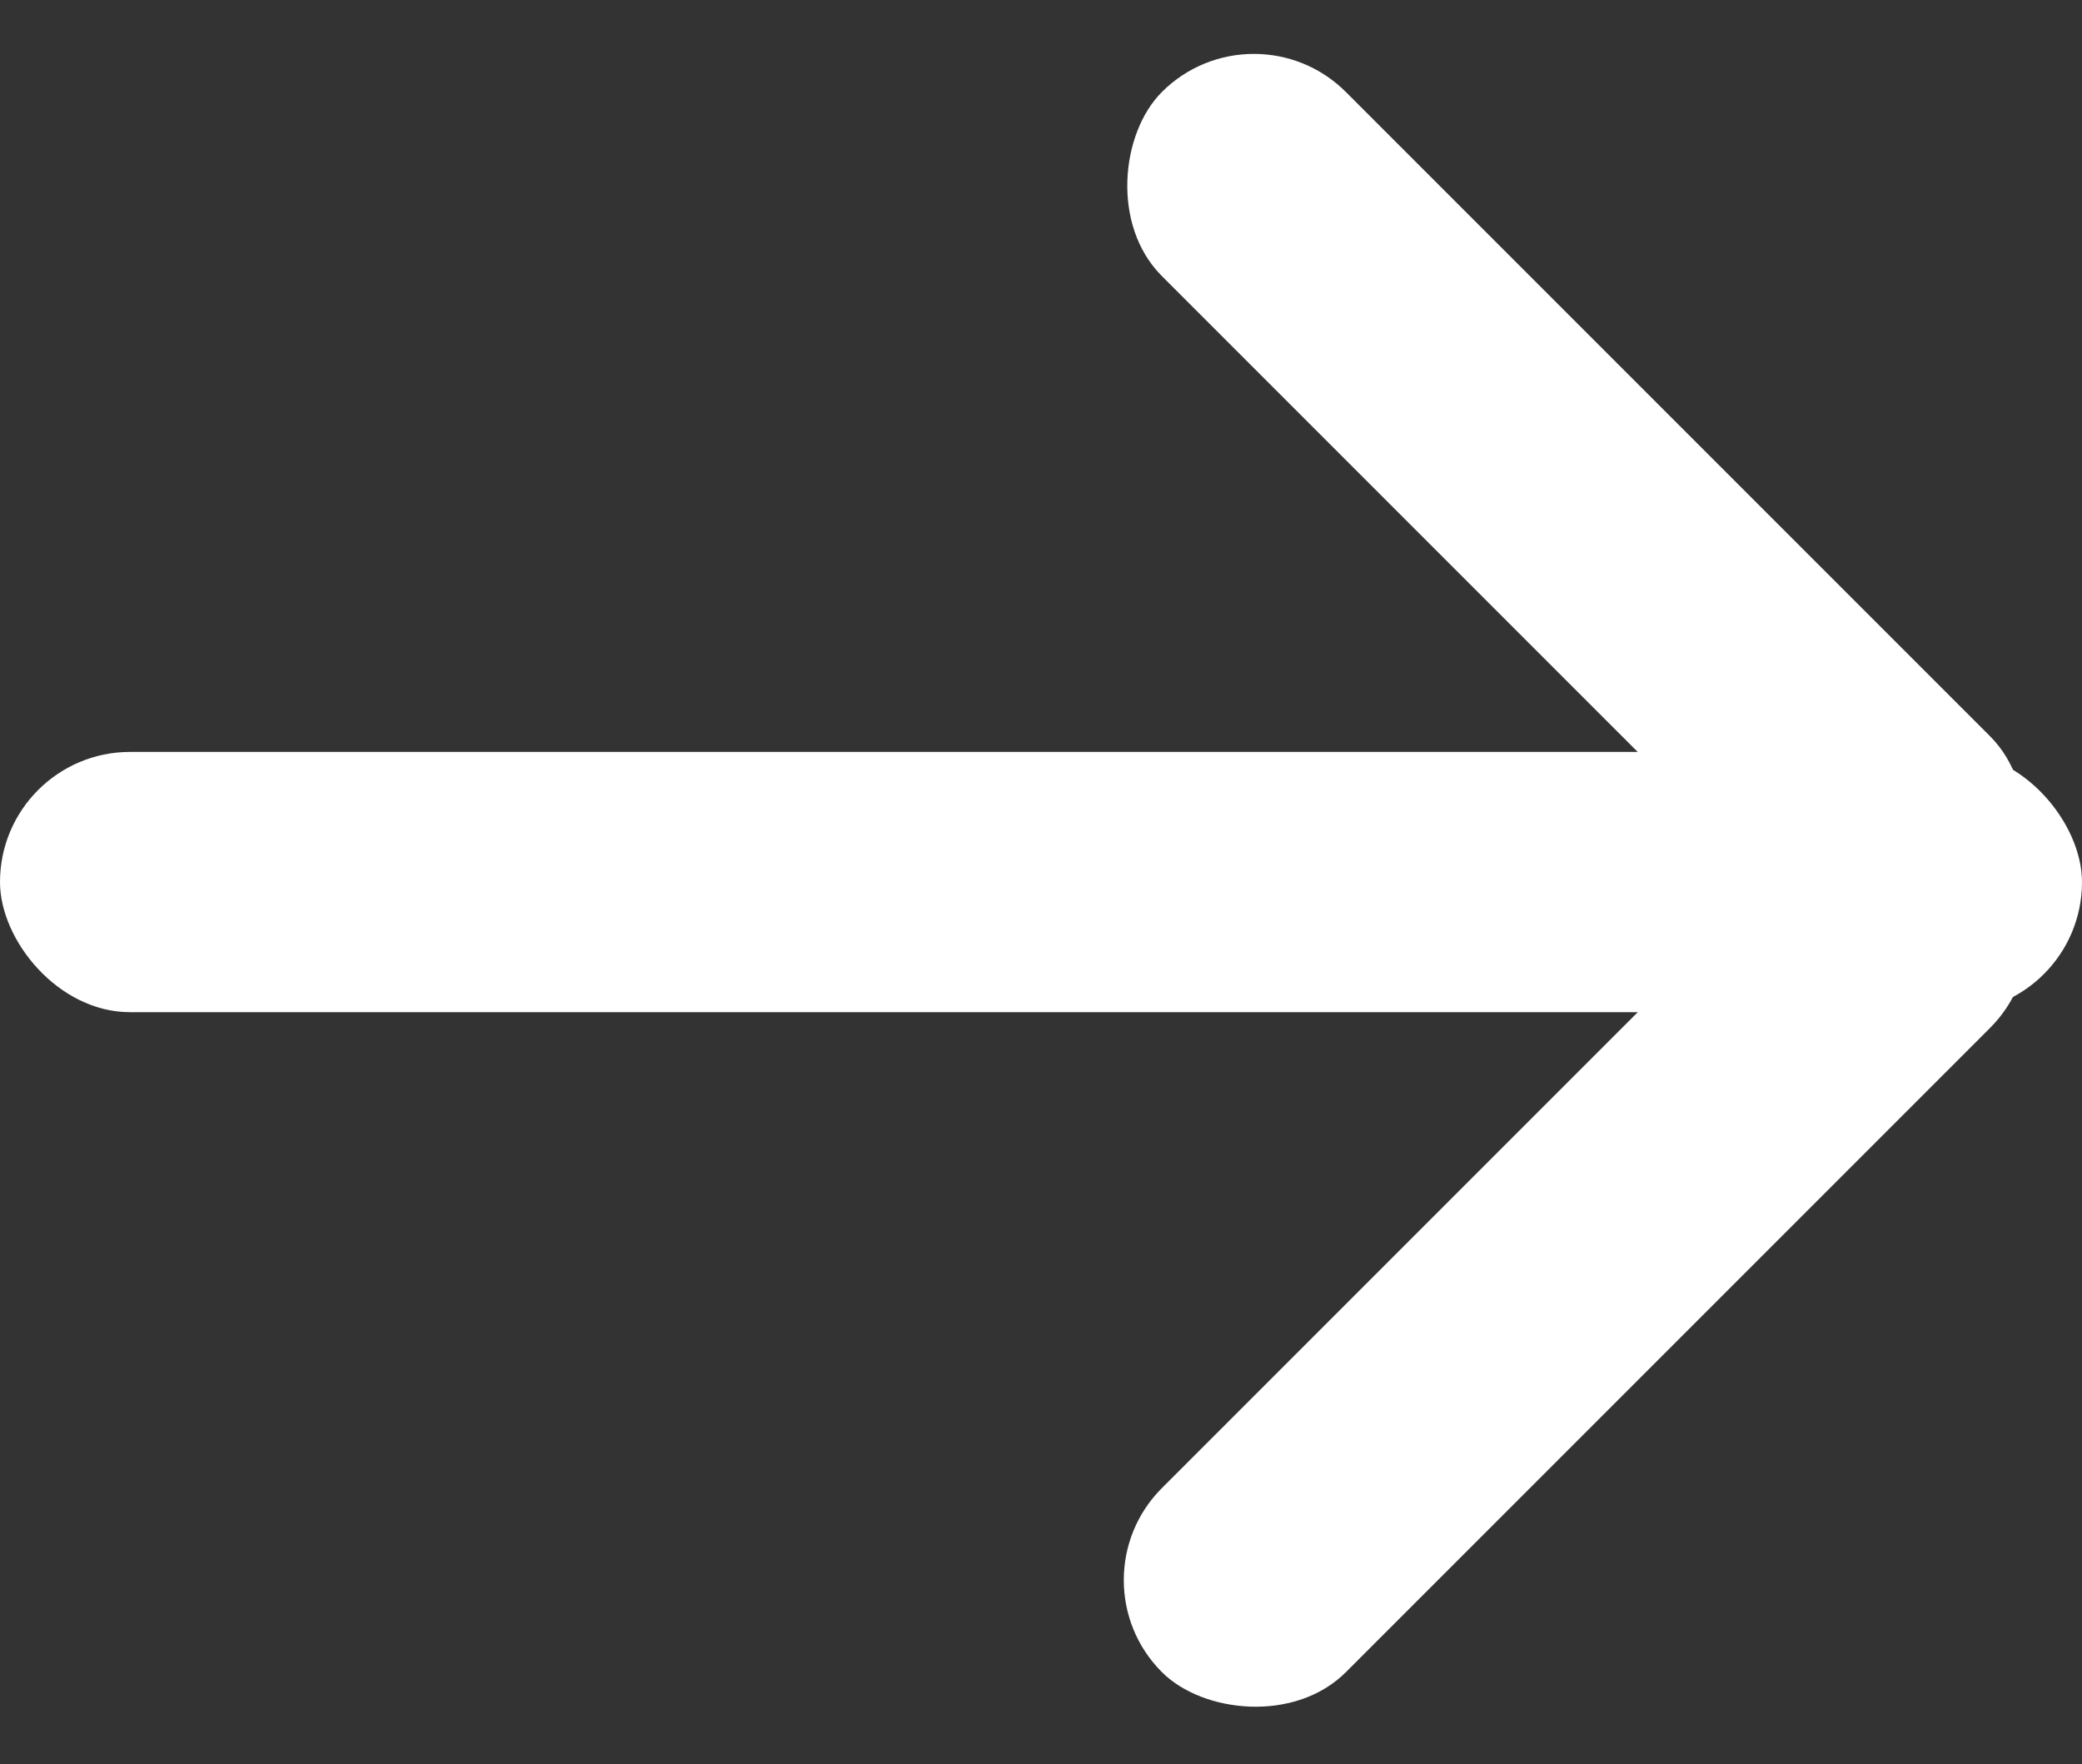 <svg xmlns="http://www.w3.org/2000/svg" width="16" height="13.556" viewBox="0 0 16 13.556">
  <rect x="0" y="0" width="16" height="13.556" fill="#333333" stroke="none"/>
  <g id="Group_224" data-name="Group 224" transform="translate(-338 -16.222)">
    <rect id="Rectangle_61" data-name="Rectangle 61" width="9" height="2" rx="1" transform="translate(347.636 16.222) rotate(45)" fill="#fff"/>
    <rect id="Rectangle_64" data-name="Rectangle 64" width="9" height="2" rx="1" transform="translate(346.222 28.364) rotate(-45)" fill="#fff"/>
    <rect id="Rectangle_62" data-name="Rectangle 62" width="16" height="2" rx="1" transform="translate(338 22)" fill="#fff"/>
  </g>
</svg>
